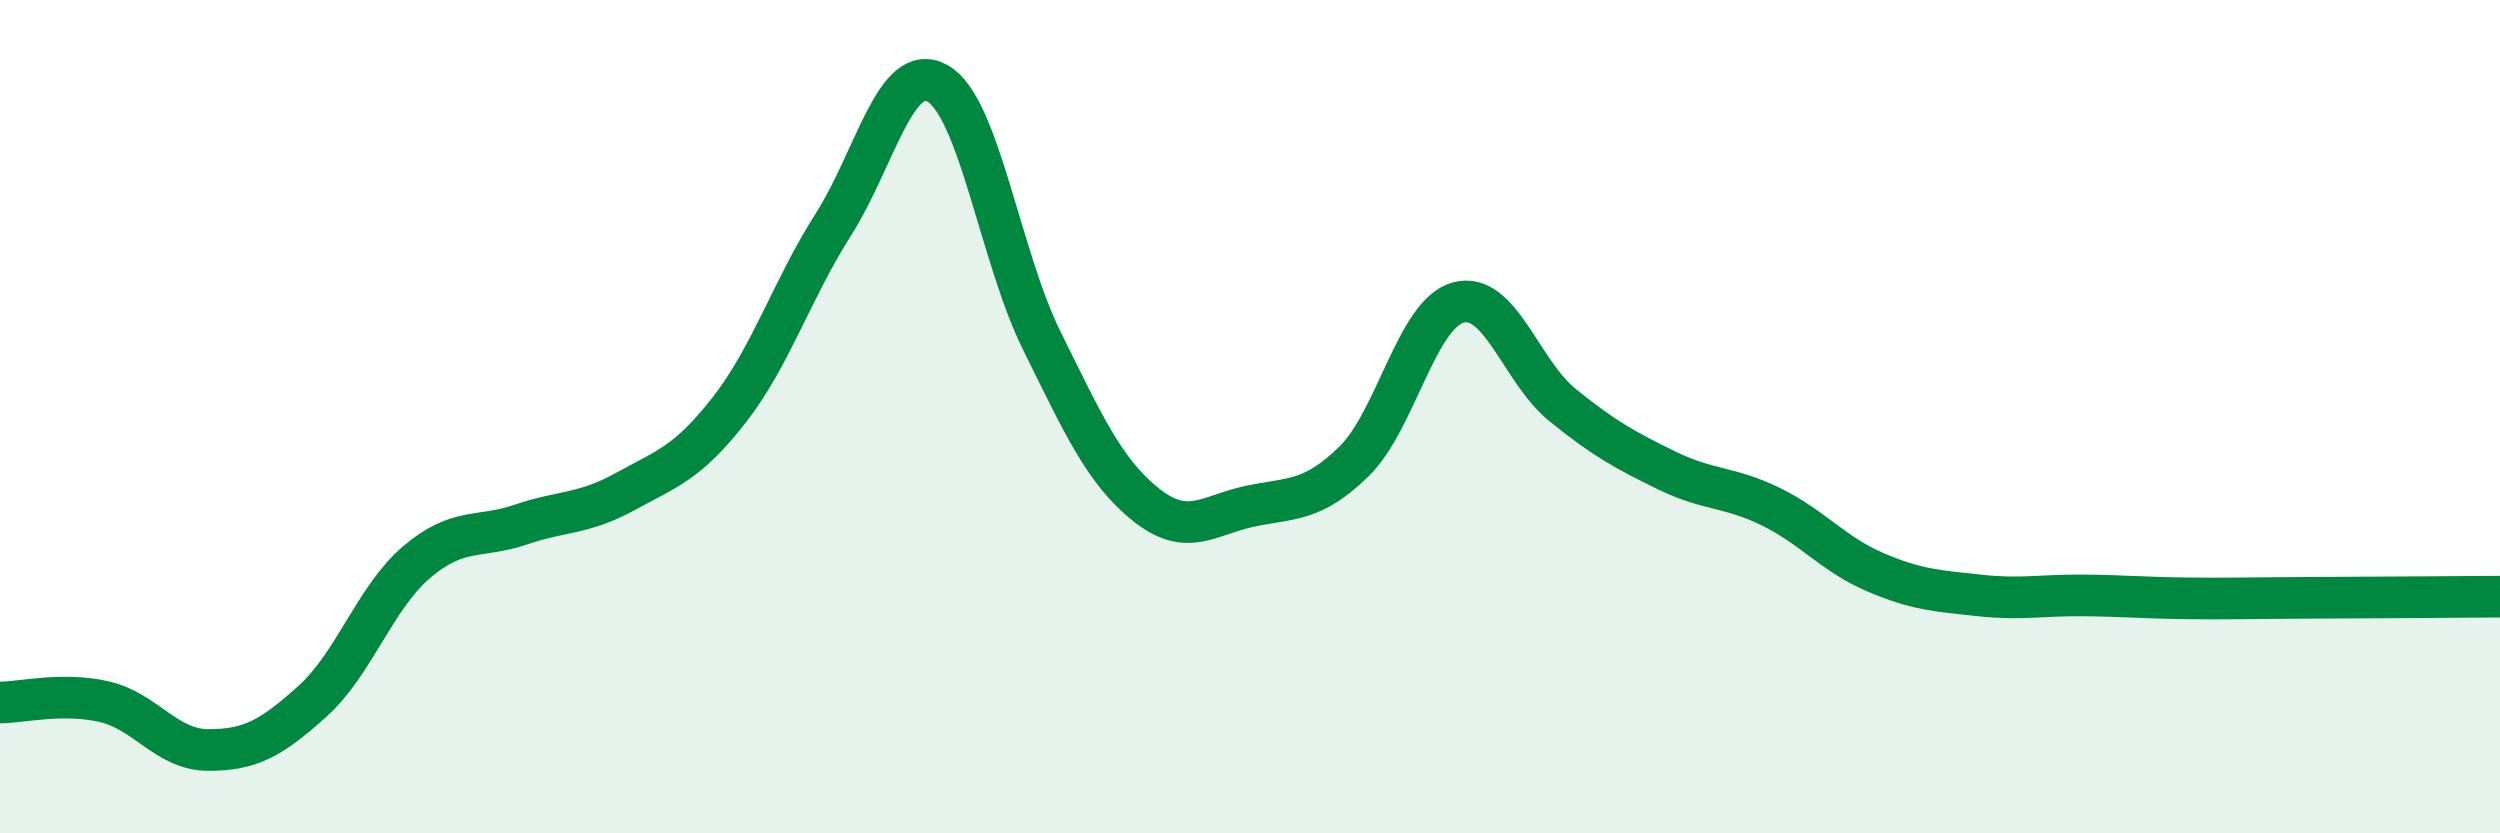 
    <svg width="60" height="20" viewBox="0 0 60 20" xmlns="http://www.w3.org/2000/svg">
      <path
        d="M 0,16.86 C 0.5,16.86 1.5,16.61 2.5,16.84 C 3.5,17.07 4,18 5,18 C 6,18 6.5,17.73 7.5,16.83 C 8.5,15.93 9,14.34 10,13.49 C 11,12.64 11.5,12.93 12.5,12.59 C 13.5,12.25 14,12.35 15,11.8 C 16,11.25 16.5,11.12 17.5,9.84 C 18.5,8.56 19,6.96 20,5.39 C 21,3.82 21.5,1.44 22.5,2 C 23.5,2.56 24,6.15 25,8.17 C 26,10.19 26.5,11.31 27.5,12.11 C 28.5,12.91 29,12.36 30,12.15 C 31,11.94 31.5,12.05 32.5,11.07 C 33.5,10.09 34,7.53 35,7.26 C 36,6.99 36.5,8.91 37.5,9.72 C 38.5,10.53 39,10.8 40,11.29 C 41,11.78 41.5,11.67 42.5,12.16 C 43.5,12.65 44,13.3 45,13.73 C 46,14.16 46.5,14.18 47.5,14.29 C 48.5,14.4 49,14.28 50,14.29 C 51,14.3 51.5,14.35 52.5,14.36 C 53.5,14.37 53.5,14.36 55,14.35 C 56.5,14.34 59,14.33 60,14.32L60 20L0 20Z"
        fill="#008740"
        opacity="0.1"
        stroke-linecap="round"
        stroke-linejoin="round"
      />
      <path
        d="M 0,16.86 C 0.5,16.86 1.5,16.61 2.5,16.84 C 3.5,17.07 4,18 5,18 C 6,18 6.5,17.73 7.5,16.83 C 8.5,15.93 9,14.34 10,13.49 C 11,12.64 11.5,12.93 12.5,12.59 C 13.5,12.25 14,12.35 15,11.8 C 16,11.25 16.5,11.12 17.5,9.84 C 18.5,8.56 19,6.96 20,5.39 C 21,3.82 21.5,1.44 22.5,2 C 23.5,2.56 24,6.15 25,8.17 C 26,10.19 26.5,11.31 27.5,12.11 C 28.5,12.91 29,12.36 30,12.15 C 31,11.94 31.5,12.05 32.5,11.07 C 33.5,10.09 34,7.53 35,7.26 C 36,6.99 36.5,8.91 37.5,9.72 C 38.5,10.53 39,10.8 40,11.29 C 41,11.78 41.5,11.67 42.5,12.16 C 43.5,12.65 44,13.3 45,13.73 C 46,14.16 46.5,14.18 47.5,14.29 C 48.5,14.4 49,14.28 50,14.29 C 51,14.3 51.5,14.35 52.5,14.36 C 53.5,14.37 53.5,14.36 55,14.35 C 56.5,14.34 59,14.33 60,14.32"
        stroke="#008740"
        stroke-width="1"
        fill="none"
        stroke-linecap="round"
        stroke-linejoin="round"
      />
    </svg>
  